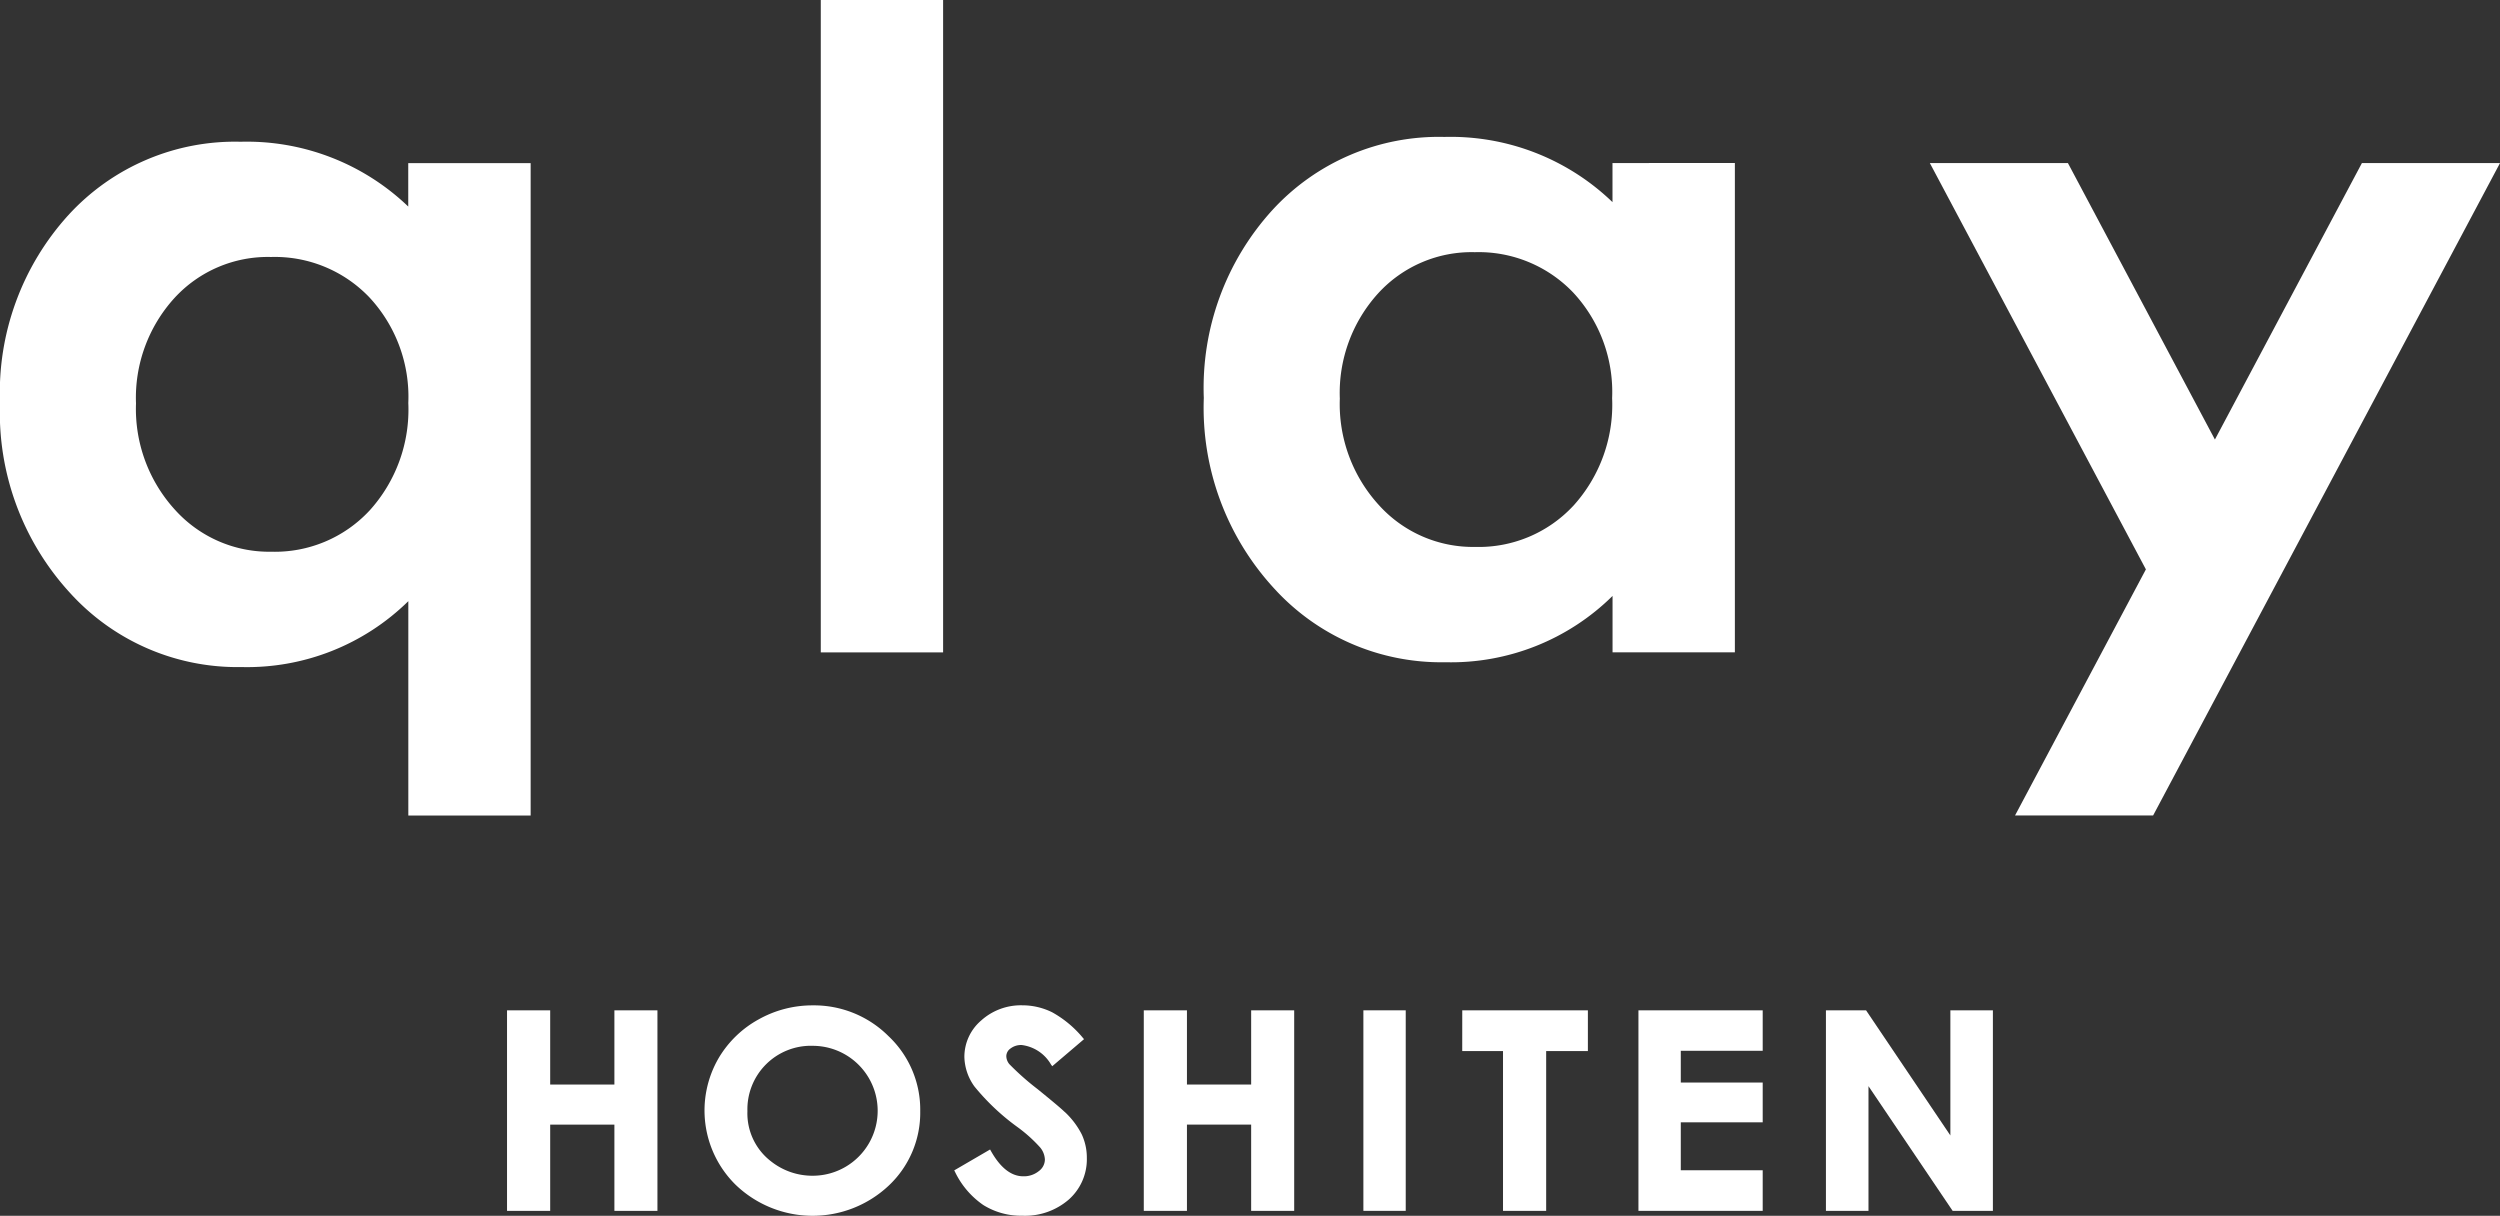 <svg xmlns="http://www.w3.org/2000/svg" xmlns:xlink="http://www.w3.org/1999/xlink" width="164.502" height="80" viewBox="0 0 164.502 80">
  <rect x="0" y="0" width="164.502" height="80" fill="#333333" stroke="none"/>
  <defs>
    <clipPath id="clip-path">
      <rect id="長方形_8" data-name="長方形 8" width="164.502" height="79.999" fill="#fff"/>
    </clipPath>
  </defs>
  <g id="グループ_1756" data-name="グループ 1756" transform="translate(0 0.001)">
    <rect id="長方形_6" data-name="長方形 6" width="8.049" height="42.928" transform="translate(54.008 -0.001)" fill="#fff"/>
    <g id="グループ_5" data-name="グループ 5" transform="translate(0 0)">
      <g id="グループ_4" data-name="グループ 4" clip-path="url(#clip-path)">
        <path id="パス_15" data-name="パス 15" d="M149.737,15.691v2.571a15.343,15.343,0,0,0-11.061-4.29,14.853,14.853,0,0,0-11.323,4.818,17.372,17.372,0,0,0-4.508,12.357,17.547,17.547,0,0,0,4.588,12.491,14.864,14.864,0,0,0,11.3,4.9,15.131,15.131,0,0,0,11.008-4.363v3.712h8.049v-32.2Zm-2.584,22.559a8.5,8.5,0,0,1-6.445,2.7,8.34,8.34,0,0,1-6.338-2.749,9.848,9.848,0,0,1-2.575-7.01,9.746,9.746,0,0,1,2.53-6.935,8.333,8.333,0,0,1,6.354-2.7,8.605,8.605,0,0,1,6.475,2.659,9.6,9.6,0,0,1,2.559,6.95,9.886,9.886,0,0,1-2.559,7.085" transform="translate(-43.634 -4.963)" fill="#fff"/>
        <path id="パス_16" data-name="パス 16" d="M26.863,15.871v2.856A15.345,15.345,0,0,0,15.83,14.463,14.851,14.851,0,0,0,4.507,19.281,17.373,17.373,0,0,0,0,31.637,17.546,17.546,0,0,0,4.588,44.129a14.866,14.866,0,0,0,11.3,4.9,15.13,15.13,0,0,0,10.98-4.336V58.8h8.049V15.871ZM24.307,38.74a8.5,8.5,0,0,1-6.445,2.7,8.341,8.341,0,0,1-6.338-2.749,9.847,9.847,0,0,1-2.575-7.01,9.75,9.75,0,0,1,2.53-6.935,8.334,8.334,0,0,1,6.354-2.7,8.6,8.6,0,0,1,6.475,2.659,9.6,9.6,0,0,1,2.559,6.95,9.886,9.886,0,0,1-2.559,7.085" transform="translate(0 -5.137)" fill="#fff"/>
        <path id="パス_17" data-name="パス 17" d="M225.365,16.638l-9.673,18.193-9.673-18.193h-9.086l14.217,26.737-8.611,16.194h9.086l22.827-42.931Z" transform="translate(-69.949 -5.91)" fill="#fff"/>
        <path id="パス_18" data-name="パス 18" d="M58.805,107.983H54.58V103.1h-2.84v13.195h2.84v-5.675h4.225v5.675h2.832V103.1H58.805Z" transform="translate(-18.377 -36.62)" fill="#fff"/>
        <path id="パス_19" data-name="パス 19" d="M79.017,102.594a7.229,7.229,0,0,0-3.57.927,6.933,6.933,0,0,0-2.606,2.513,6.859,6.859,0,0,0,1.087,8.353,7.308,7.308,0,0,0,10.1.055,6.578,6.578,0,0,0,2.06-4.886A6.647,6.647,0,0,0,84,104.619a6.933,6.933,0,0,0-4.982-2.025m-.027,2.662a4.274,4.274,0,1,1,.045,8.548,4.38,4.38,0,0,1-2.771-.95,3.979,3.979,0,0,1-1.548-3.3,4.179,4.179,0,0,1,4.274-4.3" transform="translate(-25.536 -36.441)" fill="#fff"/>
        <path id="パス_20" data-name="パス 20" d="M104.632,109.6c-.211-.21-.811-.712-1.781-1.5A17.173,17.173,0,0,1,101,106.461a.848.848,0,0,1-.2-.538.626.626,0,0,1,.273-.488,1.14,1.14,0,0,1,.743-.231,2.589,2.589,0,0,1,1.927,1.286l.08.108,2.091-1.78-.086-.1a7.06,7.06,0,0,0-2.005-1.666,4.411,4.411,0,0,0-1.969-.462,3.9,3.9,0,0,0-2.708,1,3.143,3.143,0,0,0-1.105,2.4,3.443,3.443,0,0,0,.662,1.941,14.939,14.939,0,0,0,2.857,2.689,9.6,9.6,0,0,1,1.467,1.324,1.329,1.329,0,0,1,.312.8.959.959,0,0,1-.4.756,1.56,1.56,0,0,1-1.025.341c-.787,0-1.5-.556-2.119-1.653l-.062-.111-2.36,1.375.055.106a5.562,5.562,0,0,0,1.865,2.178,4.7,4.7,0,0,0,2.564.7,4.391,4.391,0,0,0,3.06-1.07,3.54,3.54,0,0,0,1.182-2.724,3.652,3.652,0,0,0-.337-1.563,5.311,5.311,0,0,0-1.126-1.482" transform="translate(-34.584 -36.441)" fill="#fff"/>
        <path id="パス_21" data-name="パス 21" d="M123.784,107.983h-4.225V103.1h-2.84v13.195h2.84v-5.675h4.225v5.675h2.832V103.1h-2.832Z" transform="translate(-41.457 -36.62)" fill="#fff"/>
        <rect id="長方形_7" data-name="長方形 7" width="2.786" height="13.195" transform="translate(89.712 66.479)" fill="#fff"/>
        <path id="パス_22" data-name="パス 22" d="M149.217,105.779H151.9v10.515h2.84V105.779h2.745V103.1h-8.266Z" transform="translate(-53.001 -36.62)" fill="#fff"/>
        <path id="パス_23" data-name="パス 23" d="M167.2,116.294h8.176v-2.671h-5.39v-3.154h5.39v-2.618h-5.39v-2.089h5.39V103.1H167.2Z" transform="translate(-59.389 -36.62)" fill="#fff"/>
        <path id="パス_24" data-name="パス 24" d="M194.52,103.1v8.232l-5.547-8.232h-2.641v13.195h2.8v-8.206l5.5,8.15.037.055h2.649V103.1Z" transform="translate(-66.184 -36.62)" fill="#fff"/>
      </g>
    </g>
  </g>
</svg>
